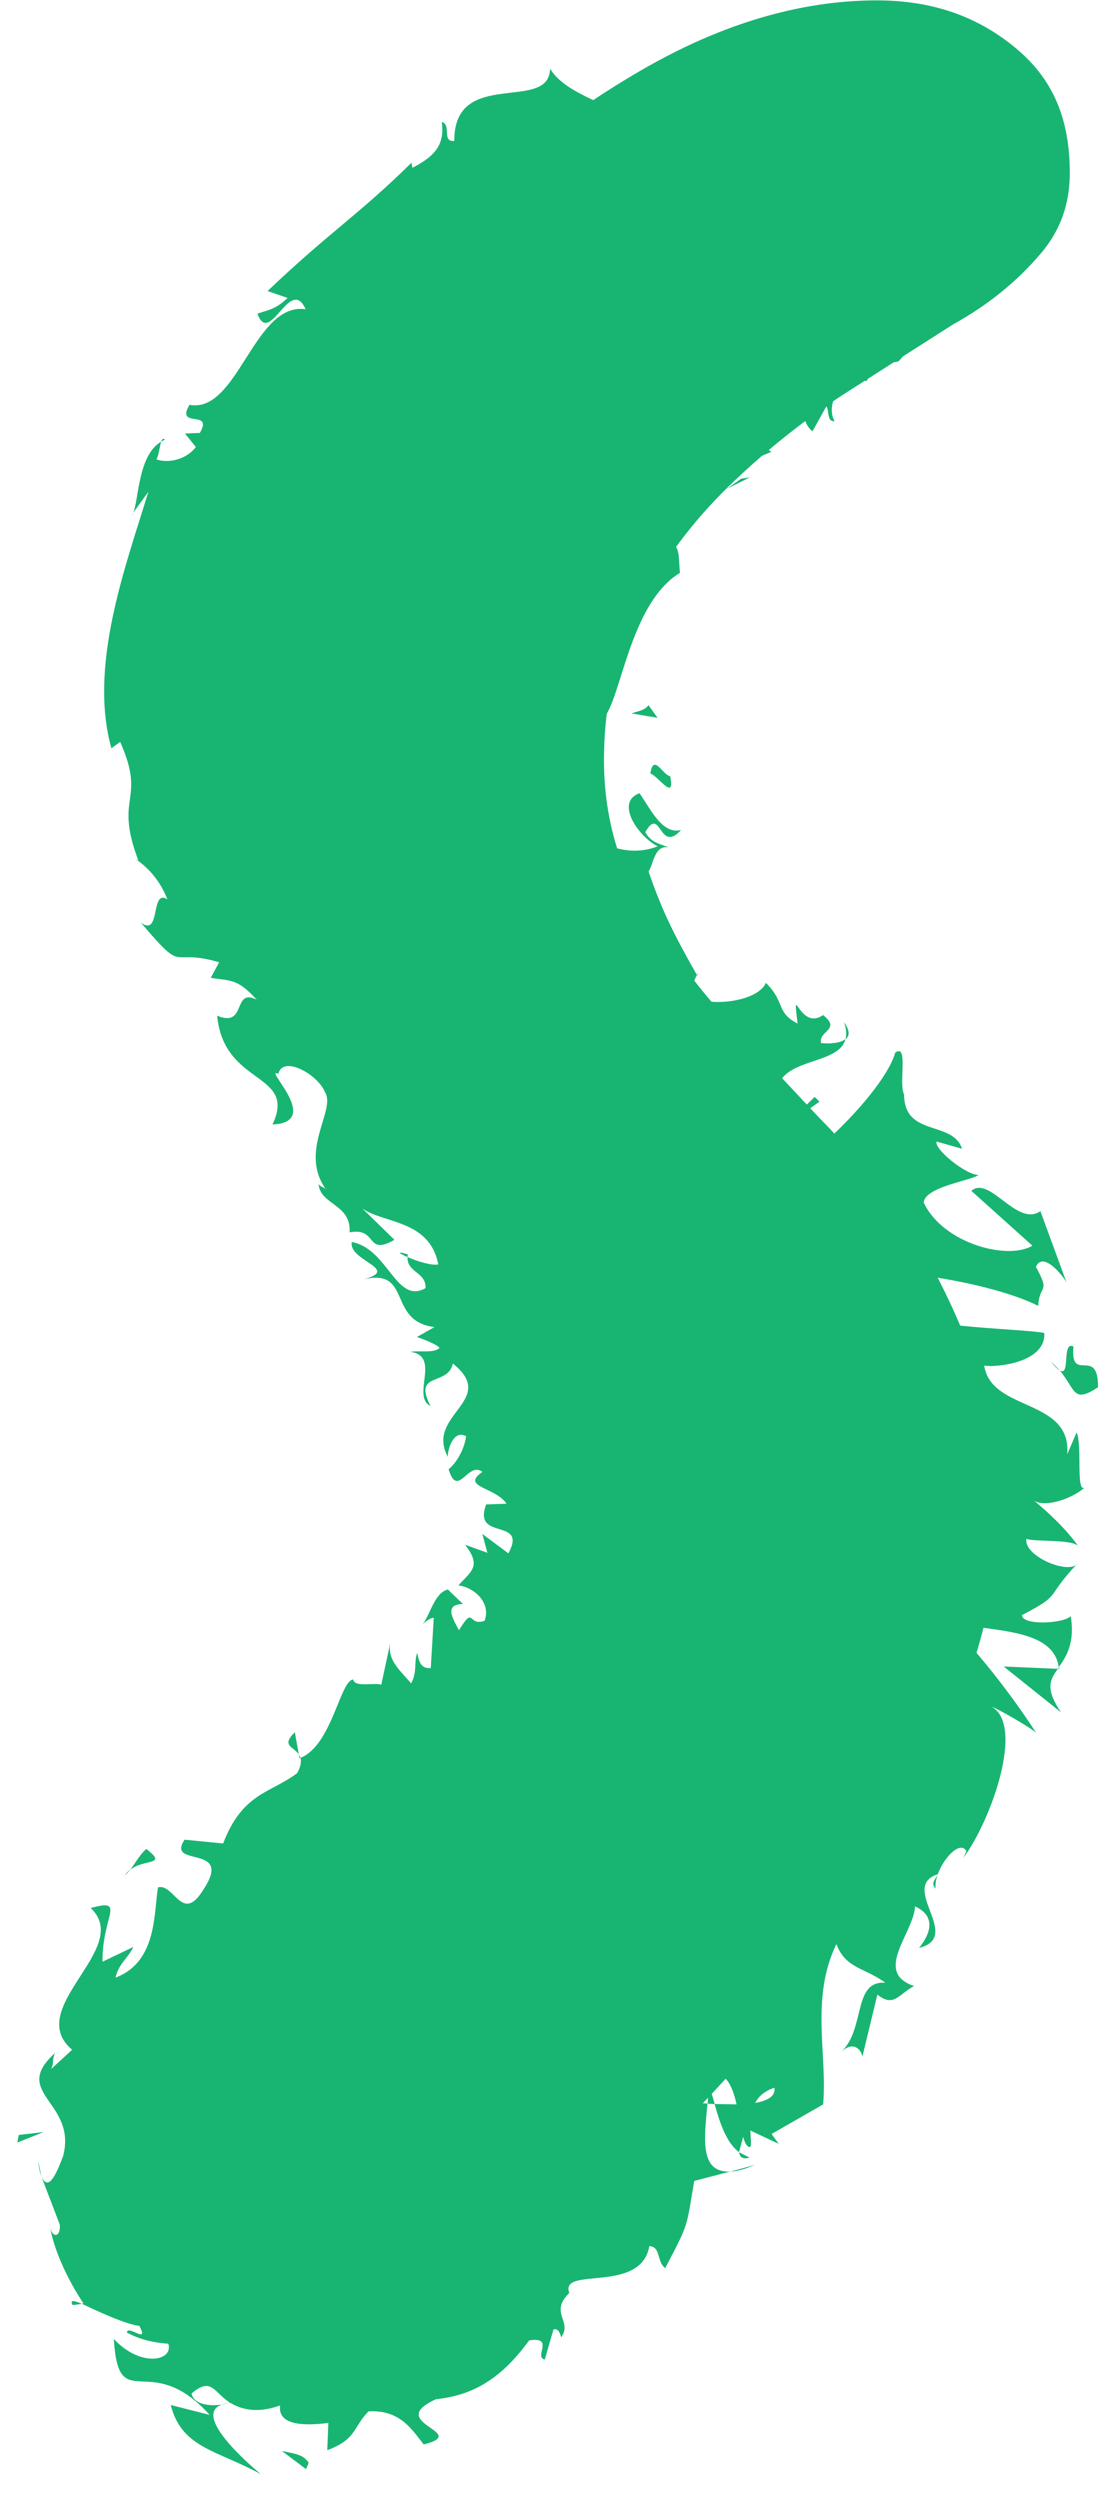 <?xml version="1.0" encoding="utf-8"?>
<!-- Generator: Adobe Illustrator 12.0.0, SVG Export Plug-In  -->
<!DOCTYPE svg PUBLIC "-//W3C//DTD SVG 1.1//EN" "http://www.w3.org/Graphics/SVG/1.1/DTD/svg11.dtd">
<svg  version="1.1" xmlns="http://www.w3.org/2000/svg" xmlns:xlink="http://www.w3.org/1999/xlink" xmlns:a="http://ns.adobe.com/AdobeSVGViewerExtensions/3.0/"
	 width="26" height="59" viewBox="-0.408 0.491 26 59" enable-background="new -0.408 0.491 26 59" xml:space="preserve">
<defs>
</defs>
<g>
	<g>
		<g>
			<path fill="#18B572" d="M14.752,2.139L14.752,2.139c-1.975,1.142-3.776,2.601-5.355,4.335c-1.588,1.744-2.908,3.69-3.921,5.785
				c-0.978,2.021-1.474,3.956-1.474,5.75c0,1.394,0.403,2.743,1.233,4.126c0.92,1.534,1.963,3.063,3.099,4.546l3.241,4.506
				c1.112,1.663,1.677,3.337,1.677,4.975c0,1.237-0.326,2.416-0.97,3.502c-0.568,0.956-1.268,1.88-2.081,2.745l-2.591,2.489
				c-0.867,0.758-1.663,1.544-2.364,2.336C4.57,48,3.992,48.804,3.529,49.627c-0.397,0.705-0.589,1.455-0.589,2.296
				c0,1.486,0.622,2.1,1.09,2.432c0.888,0.629,1.885,0.936,3.047,0.936c1.089,0,2.254-0.296,3.462-0.879
				c1.289-0.624,2.547-1.456,3.738-2.475c1.219-1.043,2.39-2.248,3.479-3.584c1.091-1.337,2.051-2.737,2.851-4.16
				c0.796-1.416,1.434-2.836,1.895-4.222c0.441-1.325,0.666-2.513,0.666-3.527c0-1.511-0.207-2.838-0.614-3.942
				c-0.425-1.153-0.951-2.201-1.563-3.113c-0.625-0.931-1.321-1.784-2.067-2.533c0,0-2.304-2.459-2.304-2.459
				c-0.733-0.839-1.363-1.706-1.872-2.575c-0.592-1.012-0.893-2.152-0.893-3.39c0-1.353,0.289-2.592,0.86-3.683
				c0.536-1.021,1.239-1.959,2.091-2.786c0.813-0.79,1.708-1.508,2.66-2.136l2.631-1.679c0.834-0.462,1.514-1.016,2.077-1.679
				c0.458-0.539,0.681-1.159,0.681-1.897c0-1.278-0.398-2.208-1.253-2.926C22.686,0.875,21.604,0.5,20.298,0.5
				C18.497,0.5,16.632,1.051,14.752,2.139z"/>
			<g>
				<path fill="none" d="M14.752,2.139L14.752,2.139c-1.975,1.142-3.776,2.601-5.355,4.335c-1.588,1.744-2.908,3.69-3.921,5.785
					c-0.978,2.021-1.474,3.956-1.474,5.75c0,1.394,0.403,2.743,1.233,4.126c0.92,1.534,1.963,3.063,3.099,4.546l3.241,4.506
					c1.112,1.663,1.677,3.337,1.677,4.975c0,1.237-0.326,2.416-0.97,3.502c-0.568,0.956-1.268,1.88-2.081,2.745l-2.591,2.489
					c-0.867,0.758-1.663,1.544-2.364,2.336C4.57,48,3.992,48.804,3.529,49.627c-0.397,0.705-0.589,1.455-0.589,2.296
					c0,1.486,0.622,2.1,1.09,2.432c0.888,0.629,1.885,0.936,3.047,0.936c1.089,0,2.254-0.296,3.462-0.879
					c1.289-0.624,2.547-1.456,3.738-2.475c1.219-1.043,2.39-2.248,3.479-3.584c1.091-1.337,2.051-2.737,2.851-4.16
					c0.796-1.416,1.434-2.836,1.895-4.222c0.441-1.325,0.666-2.513,0.666-3.527c0-1.511-0.207-2.838-0.614-3.942
					c-0.425-1.153-0.951-2.201-1.563-3.113c-0.625-0.931-1.321-1.784-2.067-2.533c0,0-2.304-2.459-2.304-2.459
					c-0.733-0.839-1.363-1.706-1.872-2.575c-0.592-1.012-0.893-2.152-0.893-3.39c0-1.353,0.289-2.592,0.86-3.683
					c0.536-1.021,1.239-1.959,2.091-2.786c0.813-0.79,1.708-1.508,2.66-2.136l2.631-1.679c0.834-0.462,1.514-1.016,2.077-1.679
					c0.458-0.539,0.681-1.159,0.681-1.897c0-1.278-0.398-2.208-1.253-2.926C22.686,0.875,21.604,0.5,20.298,0.5
					C18.497,0.5,16.632,1.051,14.752,2.139z"/>
				<g>
					<path fill="#18B572" d="M16.099,4.194c-0.18,0.034,0.088,0.374,0.102,0.448C16.413,4.458,16.04,4.102,16.099,4.194z"/>
					<polygon fill="#18B572" points="18.504,2.265 18.49,2.438 18.843,1.967 					"/>
					<path fill="#18B572" d="M21.119,2.137c-0.129-0.705-0.86-0.124-1.359-0.193l-0.095-0.149l-0.17,0.608
						C20.079,2.123,20.793,1.856,21.119,2.137z"/>
					<path fill="#18B572" d="M21.418,3.889c0.116-0.257,0.25-0.132-0.085-0.15l-0.011,0.078L21.418,3.889z"/>
					<path fill="#18B572" d="M21.322,3.817C21.213,3.768,21.278,4.066,21.322,3.817L21.322,3.817z"/>
					<path fill="#18B572" d="M21.768,3.955l-0.176,0.101c-0.119,0.147-0.177,0.19-0.255,0.261
						C21.415,4.224,21.581,4.155,21.768,3.955z"/>
					<path fill="#18B572" d="M22.249,3.721l-0.132,0.011C22.069,3.782,22.055,3.8,22.249,3.721z"/>
					<path fill="#18B572" d="M21.896,3.768l0.221-0.036c0.084-0.078,0.256-0.233-0.095,0.002
						C22.191,3.607,22.014,3.711,21.896,3.768z"/>
					<path fill="#18B572" d="M21.958,3.609c0.006-0.161-0.128-0.321,0.264-0.414C21.708,3.055,21.553,3.545,21.958,3.609z"/>
					<path fill="#18B572" d="M21.416,1.436l-0.255-0.249l-0.292,0.196C21.018,1.288,21.386,1.657,21.416,1.436z"/>
					<path fill="#18B572" d="M21.602,4.557c0.147,0.012,0.424,0.025,0.623,0.012l-0.227-0.11
						C21.939,4.544,21.854,4.603,21.602,4.557z"/>
					<path fill="#18B572" d="M22.225,4.569l0.213,0.104C22.489,4.582,22.406,4.563,22.225,4.569z"/>
					<path fill="#18B572" d="M22.951,3.332c-0.259-0.017-0.477,0-0.65,0.03c0.184-0.013,0.425-0.014,0.717,0.03L22.951,3.332z"/>
					<path fill="#18B572" d="M21.675,4.386c0.073-0.03,0.052,0.048,0.093,0.067c-0.064-0.126-0.219-0.17-0.053,0.134L21.675,4.386z"
						/>
					<path fill="#18B572" d="M21.217,4.916c-0.087-0.29-0.442-0.302-0.45-0.507c-0.122,0.127-0.105,0.417-0.114,0.7
						C20.721,4.905,20.867,4.848,21.217,4.916z"/>
					<path fill="#18B572" d="M20.412,5.659c0.413-0.331,0.151-0.336,0.24-0.551C20.533,5.263,20.784,5.243,20.412,5.659z"/>
					<path fill="#18B572" d="M22.332,4.79c-0.084-0.036-0.318-0.145-0.383-0.203l0.36,0.218L22.332,4.79z"/>
					<polygon fill="#18B572" points="22.32,4.811 22.31,4.805 22.287,4.852 					"/>
					<path fill="#18B572" d="M22.34,4.787L22.332,4.79C22.372,4.807,22.386,4.812,22.34,4.787z"/>
					<path fill="#18B572" d="M22.812,4.137c0.258,0.085,0.619,0.513,0.887,0.063C23.381,4.101,23.213,4.325,22.812,4.137z"/>
					<polygon fill="#18B572" points="22.884,4.956 22.987,4.775 22.598,4.696 					"/>
					<polygon fill="#18B572" points="22.941,5.078 22.884,4.956 22.801,4.989 					"/>
					<path fill="#18B572" d="M21.295,5.551c-0.024,0.236-0.164,0.352-0.311,0.495l0.609-0.26C21.542,5.66,21.47,5.42,21.295,5.551z"
						/>
					<path fill="#18B572" d="M21.945,5.171l-0.007,0.041C21.979,5.224,21.998,5.22,21.945,5.171z"/>
					<polygon fill="#18B572" points="18.5,7.625 18.581,7.667 18.55,7.598 					"/>
					<path fill="#18B572" d="M21.672,5.83c0.192-0.024,0.217-0.161,0.185-0.331c-0.041,0.126-0.15,0.205-0.263,0.287
						C21.618,5.842,21.64,5.875,21.672,5.83z"/>
					<path fill="#18B572" d="M19.857,6.25l0.463-0.016C20.148,6.183,19.833,6.134,19.857,6.25z"/>
					<path fill="#18B572" d="M21.822,5.161l0.002-0.03C21.729,5.098,21.764,5.126,21.822,5.161z"/>
					<polygon fill="#18B572" points="21.822,5.161 21.856,5.499 21.938,5.212 					"/>
					<path fill="#18B572" d="M19.301,10.43c-0.208-0.353,0.079-1.043,0.761-0.948c0.273-0.527-0.71-1.444-1.48-1.815
						c0.068,0.167,0.188,0.255-0.18,0.803c0.32,0.018,1.276-0.224,1.104,0.305c-0.473,0.539-0.572,0.193-0.973,0.248
						c0.51,0.221-0.319,1.17,0.245,1.648l0.328-0.59C19.178,10.167,19.11,10.451,19.301,10.43z"/>
					<path fill="#18B572" d="M19.453,7.158l0.157-0.16c-0.247,0.076-0.482,0.038-0.925-0.047c-0.2,0.358-0.186,0.521-0.136,0.646
						l0.934-0.53L19.453,7.158z"/>
					<path fill="#18B572" d="M20.435,6.471c0.088,0.455-0.255,0.89,0.267,1.111c0.522-0.369,0.184-0.545,0.405-0.907
						c-0.812,0.646,0.121-0.361-0.639-0.167c0.179-0.2,0.165-0.221,0.517-0.462c-0.401,0.188-0.431,0.133-0.664,0.188l0.034,0.01
						l0.004-0.004l0.001,0.005c0.067,0.023,0.099,0.043,0.039,0.044l-0.014,0.019l0.048,0.161c-0.3,0.086-0.101-0.07-0.048-0.161
						l-0.025-0.063l-0.005,0L19.61,6.998C19.826,6.931,20.052,6.773,20.435,6.471z"/>
					<path fill="#18B572" d="M24.702,4.612l-0.106,0.029C24.638,4.703,24.67,4.73,24.702,4.612z"/>
					<path fill="#18B572" d="M24.377,4.971c-0.047-0.075-0.213-0.143-0.13-0.331c0.161-0.17,0.206,0.002,0.349,0.001
						c-0.091-0.147-0.378-0.433-0.509-0.053l0.046,0.056c-0.226,0.342-0.766,0.502-0.812,0.427
						C23.692,5.123,23.964,5.14,24.377,4.971z"/>
					<path fill="#18B572" d="M22.731,6.135c-0.113,0.224-0.244,0.445-0.424,0.625l0.549,0.071l-0.157-0.16
						C23.063,6.435,22.813,6.296,22.731,6.135z"/>
					<path fill="#18B572" d="M18.303,7.498l-0.149-0.446c-0.04,0.286-0.014,0.502-0.108,0.846
						C18.12,7.752,18.255,7.605,18.303,7.498z"/>
					<polygon fill="#18B572" points="17.313,8.308 17.118,7.958 16.993,8.362 					"/>
					<path fill="#18B572" d="M0.57,51.857l-0.077-0.383C0.51,51.657,0.538,51.772,0.57,51.857z"/>
					<path fill="#18B572" d="M1.309,54.891l0.216-0.03C1.34,54.782,1.23,54.757,1.309,54.891z"/>
					<path fill="#18B572" d="M20.342,33.914c-0.291,0.369-0.782,0.732-0.353,0.619l0.404-0.163
						C20.269,34.205,20.282,34.058,20.342,33.914z"/>
					<polygon fill="#18B572" points="16.303,50.137 16.471,50.148 16.333,49.677 					"/>
					<path fill="#18B572" d="M17.416,51.583l-0.575,0.158C16.994,51.732,17.182,51.684,17.416,51.583z"/>
					<path fill="#18B572" d="M6.648,41.893l-0.093-0.522C6.223,41.692,6.523,41.71,6.648,41.893z"/>
					<path fill="#18B572" d="M11.74,20.547c-0.125,0.462,0.015,0.809,0.088,1.111C11.851,21.065,12.086,20.602,11.74,20.547z"/>
					<path fill="#18B572" d="M5.212,52.227l-0.269-0.068C5.025,52.233,5.107,52.259,5.212,52.227z"/>
					<path fill="#18B572" d="M12.336,22.85l-0.005-0.261c-0.195-0.264-0.379-0.548-0.502-0.931
						C11.8,22.088,11.888,22.59,12.336,22.85z"/>
					<path fill="#18B572" d="M3.398,10.917l0.091-0.055C3.441,10.828,3.418,10.861,3.398,10.917z"/>
					<path fill="#18B572" d="M13.394,5.379c-0.059,0.078-0.197,0.153-0.3,0.258C13.159,5.604,13.263,5.544,13.394,5.379z"/>
					<path fill="#18B572" d="M13.342,11.833C13.482,11.567,13.329,11.765,13.342,11.833L13.342,11.833z"/>
					<path fill="#18B572" d="M15.537,11.877c0,0.074,0.02,0.146,0.09,0.217L15.537,11.877z"/>
					<path fill="#18B572" d="M16.051,23.503l0.01,0.017C16.087,23.412,16.081,23.431,16.051,23.503z"/>
					<path fill="#18B572" d="M13.765,11.599l-0.33,0.219C13.493,11.784,13.588,11.712,13.765,11.599z"/>
					<path fill="#18B572" d="M13.563,11.519l0.201-0.169C13.733,11.276,13.676,11.273,13.563,11.519z"/>
					<path fill="#18B572" d="M13.137,12.193l0.298-0.375l-0.093,0.016C13.3,11.91,13.241,12.018,13.137,12.193z"/>
					<path fill="#18B572" d="M9.216,30.158l0.004-0.064C8.934,30.004,9.018,30.072,9.216,30.158z"/>
					<polygon fill="#18B572" points="24.611,39.875 24.598,39.839 24.574,39.875 					"/>
					<path fill="#18B572" d="M24.646,40.901c-0.366-0.544-0.271-0.761-0.071-1.026l-1.281-0.055L24.646,40.901z"/>
					<path fill="#18B572" d="M2.321,47.162c1.004-0.377,0.897-1.582,1.004-2.13c0.378-0.101,0.571,0.867,1.063,0.063
						c0.746-1.111-0.893-0.511-0.436-1.188l0.91,0.089c0.455-1.2,1.121-1.185,1.748-1.66c0.089-0.162,0.101-0.275,0.079-0.36
						c0.744-0.302,0.931-1.824,1.243-1.849c0.035,0.195,0.496,0.064,0.664,0.123l0.219-1.019c-0.097,0.435,0.227,0.678,0.485,0.987
						c0.152-0.273,0.063-0.522,0.145-0.715c0.04,0.183,0.077,0.376,0.32,0.354l0.07-1.188c-0.093,0.01-0.185,0.085-0.258,0.15
						c0.167-0.208,0.275-0.741,0.591-0.817l0.358,0.343c-0.447,0.009-0.251,0.324-0.096,0.62c0.37-0.606,0.202-0.081,0.606-0.224
						c0.16-0.44-0.266-0.796-0.619-0.834c0.29-0.327,0.561-0.448,0.156-0.961l0.529,0.191l-0.12-0.446l0.616,0.459
						c0.464-0.863-0.857-0.275-0.525-1.155l0.481-0.017c-0.267-0.397-1.095-0.392-0.57-0.75c-0.341-0.268-0.582,0.646-0.799-0.063
						c0.216-0.174,0.383-0.517,0.413-0.78c-0.313-0.172-0.451,0.371-0.427,0.491c-0.552-0.998,1.202-1.334,0.115-2.206
						c-0.115,0.547-0.954,0.175-0.528,1.002c-0.461-0.225,0.257-1.181-0.476-1.278c0.224-0.036,0.539,0.037,0.688-0.088
						c-0.024-0.074-0.424-0.23-0.534-0.261l0.415-0.235c-1.126-0.139-0.516-1.393-1.667-1.128c0.882-0.242-0.375-0.437-0.283-0.88
						c0.86,0.161,1.046,1.483,1.739,1.089c0.023-0.38-0.446-0.366-0.423-0.734c0.211,0.094,0.551,0.206,0.725,0.174
						c-0.203-1.053-1.279-0.961-1.792-1.319l0.757,0.739c-0.692,0.394-0.384-0.303-1.059-0.177c0.042-0.672-0.697-0.644-0.733-1.142
						c0.062,0.094,0.13,0.055,0.191,0.149c-0.681-0.903,0.227-1.891-0.037-2.31c-0.169-0.429-1.002-0.885-1.102-0.438
						c-0.391-0.181,1.066,1.143-0.14,1.196c0.586-1.245-1.15-0.896-1.307-2.568c0.711,0.297,0.351-0.67,0.935-0.377
						c-0.465-0.513-0.629-0.439-1.086-0.517l0.198-0.367c-1.211-0.354-0.769,0.336-1.85-0.937c0.482,0.364,0.219-0.813,0.628-0.547
						c-0.151-0.397-0.421-0.732-0.76-0.958l0.073,0.037C2.273,19.248,3.058,19.418,2.43,18l-0.208,0.15
						c-0.542-1.959,0.333-4.285,0.875-6.056l-0.406,0.564c0.188-0.129,0.102-1.397,0.706-1.742
						c-0.035,0.112-0.053,0.316-0.111,0.416c0.224,0.083,0.66,0.049,0.932-0.29l-0.257-0.319l0.35-0.015
						c0.333-0.568-0.582-0.087-0.245-0.663c1.148,0.212,1.521-2.432,2.743-2.256C6.444,6.976,5.963,8.688,5.672,7.896
						c0.222-0.091,0.399-0.077,0.712-0.374L5.91,7.36c1.482-1.41,2.146-1.794,3.4-3.029l0.02,0.121
						c0.581-0.297,0.76-0.583,0.695-1.084c0.24,0.078-0.012,0.471,0.295,0.45c-0.011-1.747,2.249-0.652,2.261-1.708
						c0.499,0.82,2.082,0.836,2.031,1.779l0.266-0.324c0.231,0.609-1.018,0.723-0.821,1.389L12.643,5.14
						c0.179,0.158,0.256,0.57,0.451,0.498c-0.211,0.218-0.376,0.423,0.125,0.416c-3.288,0.758-4.166,4.193-6.167,6.305
						C7,12.556,7.256,12.557,7.426,12.561c-0.808,0.189,0.005,0.583,0.003,0.873l-1.065,0.353c0.137,0.388,0.471,0.257,0.626,0.345
						c-0.442,1.307-1.417,2.46-1.034,3.603c-0.354,0.337-0.725-0.101-0.843,0.368c0.815-0.578,0.634,1.211,1.197,0.753
						c-1.008,0.58,0.231,1.471-1.082,1.771c0.181,0.591,0.719,0.207,0.764,0.014c0.174,0.607,0.443,1.109,1.181,1.381
						c-0.03,0.507,2.146,2.553,1.706,3.7c0.285-0.745,0.261-0.214,0.788,0.045c0.02-0.303,0.146-0.467,0.215-0.706
						c0.146,0.261,0.412,0.656,0.553,0.891c0.163,0.132,0.177,0.192,0.134,0.223c0.077,0.153-0.293,0.162-0.163,0.597
						c0.367,0.57,0.643,0.412,1.104,0.54l0.009-0.134l0.313,0.342c0.183,0.285-1.165-0.637-0.762,0.433
						c0.14-0.08,1.137,0.002,0.973,0.485c-0.305-0.475-0.59-0.183-0.607,0.085l0.428,0.666l0.441-0.639
						c1.299,1.625,2.433,4.876,2.564,7.634c-0.621-0.056-0.3,2.077-1.188,1.62l0.102-0.082c-0.03-0.662-0.69,0.059-0.778,0.508
						c0.495-0.436,0.525,1.241,1.156-0.028c0.044,0.392,0.013,0.783,0.005,1.203c1.442,1.614-1.683,2.478-2.161,4.024
						c0.018-0.138-0.037-0.225-0.07-0.271c-0.609,1.656-2.431,1.733-2.465,2.226l-0.425-0.278c-0.262,1.302-0.399,1.536-1.43,2.123
						c-0.045-0.068-0.043-0.27-0.255-0.206c0.045,0.472,0.104,0.927-0.56,1.435l-0.092-0.128c-0.265,0.33-0.436,0.693-0.66,1.032
						c-1.342-0.781-0.366,2.063-1.807,1.6c0.416,0.316,0.4,1.024,0.702,1.201l-0.199,0.084c0.814,0.172-0.166,0.527,0.191,0.791
						c0.313-0.056,0.358-0.332,0.433-0.568c0.121,0.758,1.269-0.185,1.292-0.026c0.271,0.105,0.042,0.6,0.098,0.949
						c0.557-0.097-0.065-1.279,0.621-0.77c-0.073,0.079-0.224,0.162-0.163,0.24c0.2,0.07,1.103,1.777,1.447,1.321L8.36,53.972
						c0.471-0.541,2.006,0.594,1.715-0.379L9.81,53.179c1.365-0.003,0.352-0.407,1.727-0.54l0.029,0.075
						c0.442-0.328,1.002-0.085,0.783-0.86l-0.213,0.03c0.509-0.463,0.591-0.451,1.175-0.842c0.024-0.095,0.194-0.42,0.374-0.367
						c-0.399-0.502,0.991-1.336,1.253-1.531c-0.34,0.449,0.044,0.462,0.35,0.533c-0.132-0.603-0.038-0.814,0.553-0.905
						c-0.543-0.586-1.113-1.226-0.577-1.897c0.003,0.178-0.087,0.38,0.095,0.422c0.185,0.04,0.184-0.229,0.184-0.317
						c0.185,0.039,0.093,0.332,0.369,0.436c-0.171-0.915,0.597-0.852,0.918-1.702c0.027,0.361,0.294,0.267,0.578,0.348
						c-0.694-0.576,1.367-0.522,0.209-0.917c1.547-1.052,2.233-3.706,3.117-4.033c0.369-0.047,0.053-0.698,0.146-0.976l0.356,0.175
						c-0.362-1.019,0.003-0.724-0.463-1.807c0.36,0.483,0.604,0.407,1.072,0.099l-0.634-0.804l0.619-0.007
						c-0.213-0.296-0.092-0.549,0.036-0.827c-0.008,0.137,0.053,0.067,0.164,0.066c-0.776-0.185-0.708-1.245-1.155-1.403
						c0.805-0.35-0.258-0.7,0.501-1.006l-0.361-0.262c-0.324,0.186-0.714,0.291-0.595,0.056l-0.026-0.045l0.445-0.194
						c-0.168-0.199-0.275-0.405-0.319-0.551l-0.178,0.289l0.167-0.331l-0.014-0.08l0.033,0.04c0.075-0.169,0.114-0.337-0.16-0.473
						c0.22-1.118-1.724-1.27-1.347-2.602c0.027,0.167,0.072,0.372,0.238,0.332c-0.466-0.645-0.538-1.697-1.14-1.895l-0.313,0.326
						c-0.465-0.275-0.979-0.663-1.368-1.096l-0.391,0.323c-0.458-0.806-2.159-1.278-1.882-2.714
						c-0.457,0.063-0.693-1.144-1.115-1.502l0.244-0.327c-0.297-0.639-0.673-0.862-0.965-1.328
						c-0.023-1.822-0.968-3.081-0.903-4.579l0.112-0.009l-0.121-1.438c0.304,0.432-0.214-0.32-0.041-0.74
						c-0.036-0.499,0.336-1.238,0.769-1.654c0.128-0.278,0.225-0.611,0.397-0.832c-0.223,0.999,0.517,0.173,0.945,0.388
						l-0.036-0.623c0.295-0.062,0.125,0.464,0.408,0.195c-0.028-0.423,0.532-1.271,0.426-1.784c-0.12-0.032-0.288-0.002-0.463,0.065
						c-0.008,0.053-0.012,0.046-0.017,0.005l-0.043,0.014l0.042-0.026l-0.042-0.223c0.526-0.455,0.223-0.384,0.051-0.496
						c1.052-0.107,0.972-0.824,1.971-0.538c-1.201-0.215,1.248-1.024,0.323-1.407c0.867,0.212,0.313-0.207,0.952,0.056
						c-0.705,0.316-0.86,1.28-1.084,1.858l0.722-0.04c0.247,0.775-1.138,0.6-1.162,1.084c0.014-0.298,0.496-0.559,0.631-0.442
						l-0.536-0.319c-0.727,0.48-0.875,1.267-0.91,1.931c0.449-0.33-0.043,0.753,0.524,0.67l0.152-0.382
						c0.271-0.026,0.218,0.409,0.254,0.688c-1.212,0.731-1.397,3.08-1.83,3.451c0.185-0.239,0.102-0.72-0.047-0.992l-0.319,0.563
						c0.003-0.53,0.639-0.765,0.716-1.49c-0.413,0.003-0.7-0.755-1.426-0.341c-1.193,1.429,0.695,1.527,0.285,3.219
						c0.14,0.172-0.679-0.396-0.358,0.612c0.476,1.297,1.643,1.763,2.452,1.431c-0.461-0.229-1.016-1.046-0.428-1.252
						c0.268,0.386,0.543,0.986,0.982,0.866c-0.524,0.58-0.475-0.592-0.846,0.051c0.13,0.259,0.394,0.292,0.554,0.361
						c-0.345-0.065-0.363,0.41-0.477,0.569c0.312,0.91,0.595,1.481,1.14,2.44c-0.048,0.11-0.153,0.349-0.308,0.43
						c0.486,0.37,1.739,0.224,1.938-0.242c0.458,0.445,0.235,0.699,0.749,0.961c-0.13-1.065,0.039,0.196,0.601-0.202
						c0.439,0.348-0.108,0.366-0.048,0.66c0.116,0.018,0.433,0.024,0.576-0.091c-0.144,0.602-1.436,0.44-1.6,1.144
						c-0.107,0.439,0.266,1.83,0.237,1.92c0.567-0.21,2.285-1.856,2.54-2.745c0.319-0.237,0.076,0.753,0.209,0.984
						c0.002,1.015,1.146,0.606,1.369,1.285l-0.602-0.171c-0.063,0.181,0.701,0.793,0.991,0.788
						c-0.175,0.137-1.255,0.275-1.296,0.649c0.45,0.964,1.974,1.373,2.568,1.021l-1.442-1.295c0.438-0.371,1.075,0.865,1.631,0.479
						l0.616,1.68c-0.115-0.197-0.561-0.735-0.722-0.365c0.354,0.648,0.082,0.387,0.055,0.921c-1.043-0.523-3.277-0.887-4.174-0.768
						l0.632,0.437l-0.21,0.316c0.766,0.551,3.234,0.534,3.895,0.654c0.044,0.712-1.167,0.82-1.419,0.77
						c0.166,1.094,2.063,0.765,1.961,2.093l0.221-0.516c0.138,0.297-0.021,1.433,0.189,1.3c-0.3,0.28-1.034,0.519-1.255,0.259
						c0.411,0.339,0.802,0.703,1.116,1.139c-0.103-0.186-1.072-0.109-1.235-0.187c-0.077,0.412,1.027,0.867,1.214,0.575
						c-0.808,0.852-0.34,0.716-1.319,1.226c0.002,0.255,1.001,0.198,1.152,0.023c0.103,0.637-0.109,0.962-0.284,1.206
						c-0.146-1.055-2.018-0.784-2.678-1.145c0.783,0.8,1.523,1.74,2.146,2.694c-0.136-0.127-0.938-0.586-1.047-0.612
						c0.769,0.438-0.001,2.65-0.67,3.561l0.068-0.153c-0.166-0.337-0.777,0.408-0.728,0.882c-0.117-0.142-0.015-0.188,0.052-0.341
						c-0.925,0.303,0.606,1.477-0.441,1.739c0.436-0.546,0.213-0.839-0.095-0.98c-0.032,0.632-0.998,1.55-0.024,1.88
						c-0.367,0.194-0.477,0.515-0.866,0.201l-0.354,1.467c-0.018-0.146-0.2-0.396-0.498-0.115c0.578-0.548,0.263-1.685,1.04-1.631
						c-0.499-0.364-0.938-0.332-1.156-0.913c-0.62,1.285-0.208,2.611-0.313,3.785l-1.217,0.697l0.17,0.234l-0.673-0.316
						c0.011,0.233,0.043,0.41-0.029,0.389c-0.065-0.021-0.105-0.118-0.139-0.239l-0.098,0.361c-0.301-0.224-0.451-0.689-0.578-1.136
						l0.52,0.009c-0.095-0.43-0.256-0.806-0.654-0.714l-0.003,0.234c-0.091-0.298-0.191-0.516-0.344-0.504l-0.385,0.922
						c0.149-0.002,0.408,0.028,0.698,0.042c-0.062,0.76-0.215,1.642,0.538,1.604l-0.849,0.223c-0.198,1.122-0.104,0.951-0.687,2.057
						c-0.205-0.155-0.098-0.503-0.374-0.52c-0.196,1.141-2.126,0.466-1.89,1.105c-0.485,0.479,0.085,0.661-0.192,1.048
						c-0.022-0.078-0.067-0.232-0.183-0.181l-0.204,0.705c-0.27-0.056,0.246-0.547-0.369-0.451
						c-0.627,0.856-1.273,1.291-2.201,1.388c-1.238,0.563,0.847,0.781-0.289,1.068c-0.284-0.36-0.561-0.821-1.299-0.782
						c-0.357,0.335-0.268,0.658-0.979,0.917l0.026-0.644c-0.621,0.081-1.2,0.042-1.139-0.412c-0.556,0.2-0.933,0.086-1.174-0.062
						c-1.111,0.103,0.393,1.416,0.721,1.685c-1.051-0.574-1.873-0.618-2.13-1.634l0.919,0.234c-1.424-1.579-2.15,0.069-2.263-1.792
						c0.635,0.681,1.413,0.521,1.287,0.112c-0.301-0.023-0.621-0.074-0.979-0.262c0.017-0.202,0.539,0.299,0.294-0.159
						c-0.317-0.035-0.99-0.345-1.363-0.525l0.043-0.007c-0.388-0.578-0.736-1.34-0.801-1.893c0.021,0.351,0.264,0.376,0.244,0.04
						L0.57,51.857c0.159,0.354,0.34-0.021,0.512-0.483c0.338-1.287-1.255-1.48-0.188-2.434c-0.08,0.161-0.017,0.219-0.095,0.38
						l0.496-0.455c-1.166-0.99,1.454-2.396,0.438-3.345c0.854-0.236,0.269,0.179,0.279,1.267l0.73-0.349
						C2.616,46.703,2.391,46.836,2.321,47.162z M4.115,56.978c0.067,0.325,0.641,0.313,0.903,0.211
						C4.65,56.964,4.588,56.566,4.115,56.978z M17.424,50.119c0.289-0.05,0.487-0.154,0.456-0.358
						C17.646,49.837,17.507,49.967,17.424,50.119z M12.169,14.979l-0.014-0.031C11.948,15.253,11.817,15.401,12.169,14.979z
						 M12.438,14.492c0.126-0.236,0.204-0.456,0.122-0.578c0.077-0.012,0.14,0.012,0.161,0.138
						C12.706,14.384,12.581,14.47,12.438,14.492z M10.361,26.406l0.012-0.201C10.202,26.207,10.042,26.2,10.361,26.406z"/>
					<path fill="#18B572" d="M17.292,51.411l-0.243-0.127C17.055,51.389,17.121,51.458,17.292,51.411z"/>
					<polygon fill="#18B572" points="6.665,41.991 6.688,41.975 6.648,41.893 					"/>
					<path fill="#18B572" d="M19.523,24.616c0.062,0.168,0.061,0.295,0.035,0.402C19.651,24.945,19.673,24.822,19.523,24.616z"/>
					<path fill="#18B572" d="M15.222,9.47l-0.375,0.469c0.206-0.2,0.358-0.188,0.521-0.223C15.281,9.641,15.082,9.594,15.222,9.47z"
						/>
					<path fill="#18B572" d="M20.813,9.018l0.161-0.182l-0.138-0.177C20.574,8.842,20.483,9.116,20.813,9.018z"/>
					<path fill="#18B572" d="M16.702,10.329c0.302,0.278,0.475-0.038,0.727-0.337l-0.053,0.042
						C17.11,9.521,16.899,9.931,16.702,10.329z"/>
					<path fill="#18B572" d="M17.489,9.926l0.271-0.229C17.657,9.488,17.617,9.75,17.489,9.926z"/>
					<path fill="#18B572" d="M13.099,12.831c0.2-0.12-0.368-0.389-0.164-0.402C12.617,11.961,12.719,13.949,13.099,12.831z"/>
					<polygon fill="#18B572" points="17.807,11.154 17.382,10.854 17.486,11.289 					"/>
					<path fill="#18B572" d="M15.484,12.903l0.499-0.354c-0.071-0.049-0.058-0.138-0.025-0.232
						C15.704,12.58,15.358,12.823,15.484,12.903z"/>
					<path fill="#18B572" d="M15.958,12.316c0.135-0.138,0.246-0.28,0.259-0.417C16.151,11.981,16.015,12.16,15.958,12.316z"/>
					<polygon fill="#18B572" points="17.296,11.758 17.094,11.788 16.761,12.025 					"/>
					<path fill="#18B572" d="M13.446,18.897l0.224,0.643c0.178,0.038,0.26-0.149,0.163-0.375
						C13.694,19.026,13.598,18.787,13.446,18.897z"/>
					<path fill="#18B572" d="M14.909,17.135c-0.118,0.134-0.23,0.128-0.403,0.193l0.613,0.103L14.909,17.135z"/>
					<path fill="#18B572" d="M14.95,18.745c0.183,0.058,0.591,0.681,0.469,0.065C15.242,18.781,15.023,18.259,14.95,18.745z"/>
					<polygon fill="#18B572" points="18.944,26.489 18.829,26.378 18.102,27.091 					"/>
					<path fill="#18B572" d="M25.522,33.229c0.004-0.989-0.663-0.066-0.58-0.962c-0.282-0.136-0.066,0.727-0.323,0.566
						C24.998,33.295,24.928,33.622,25.522,33.229z"/>
					<path fill="#18B572" d="M24.619,32.833l-0.217-0.223C24.502,32.742,24.565,32.801,24.619,32.833z"/>
					<polygon fill="#18B572" points="15.017,4.93 15.479,4.867 15.069,4.735 					"/>
					<path fill="#18B572" d="M15.296,3.815l0.419,0.5c-0.072-0.195,0.035-0.487-0.178-0.606C15.656,3.69,15.393,3.922,15.296,3.815z
						"/>
					<path fill="#18B572" d="M6.819,58.762l0.063-0.15c-0.114-0.181-0.286-0.209-0.634-0.279L6.819,58.762z"/>
					<polygon fill="#18B572" points="0.036,50.875 0,51.055 0.623,50.807 					"/>
					<path fill="#18B572" d="M3.048,44.126c-0.199,0.163-0.313,0.465-0.511,0.626C2.851,44.288,3.63,44.58,3.048,44.126z"/>
				</g>
			</g>
		</g>
	</g>
</g>
</svg>
